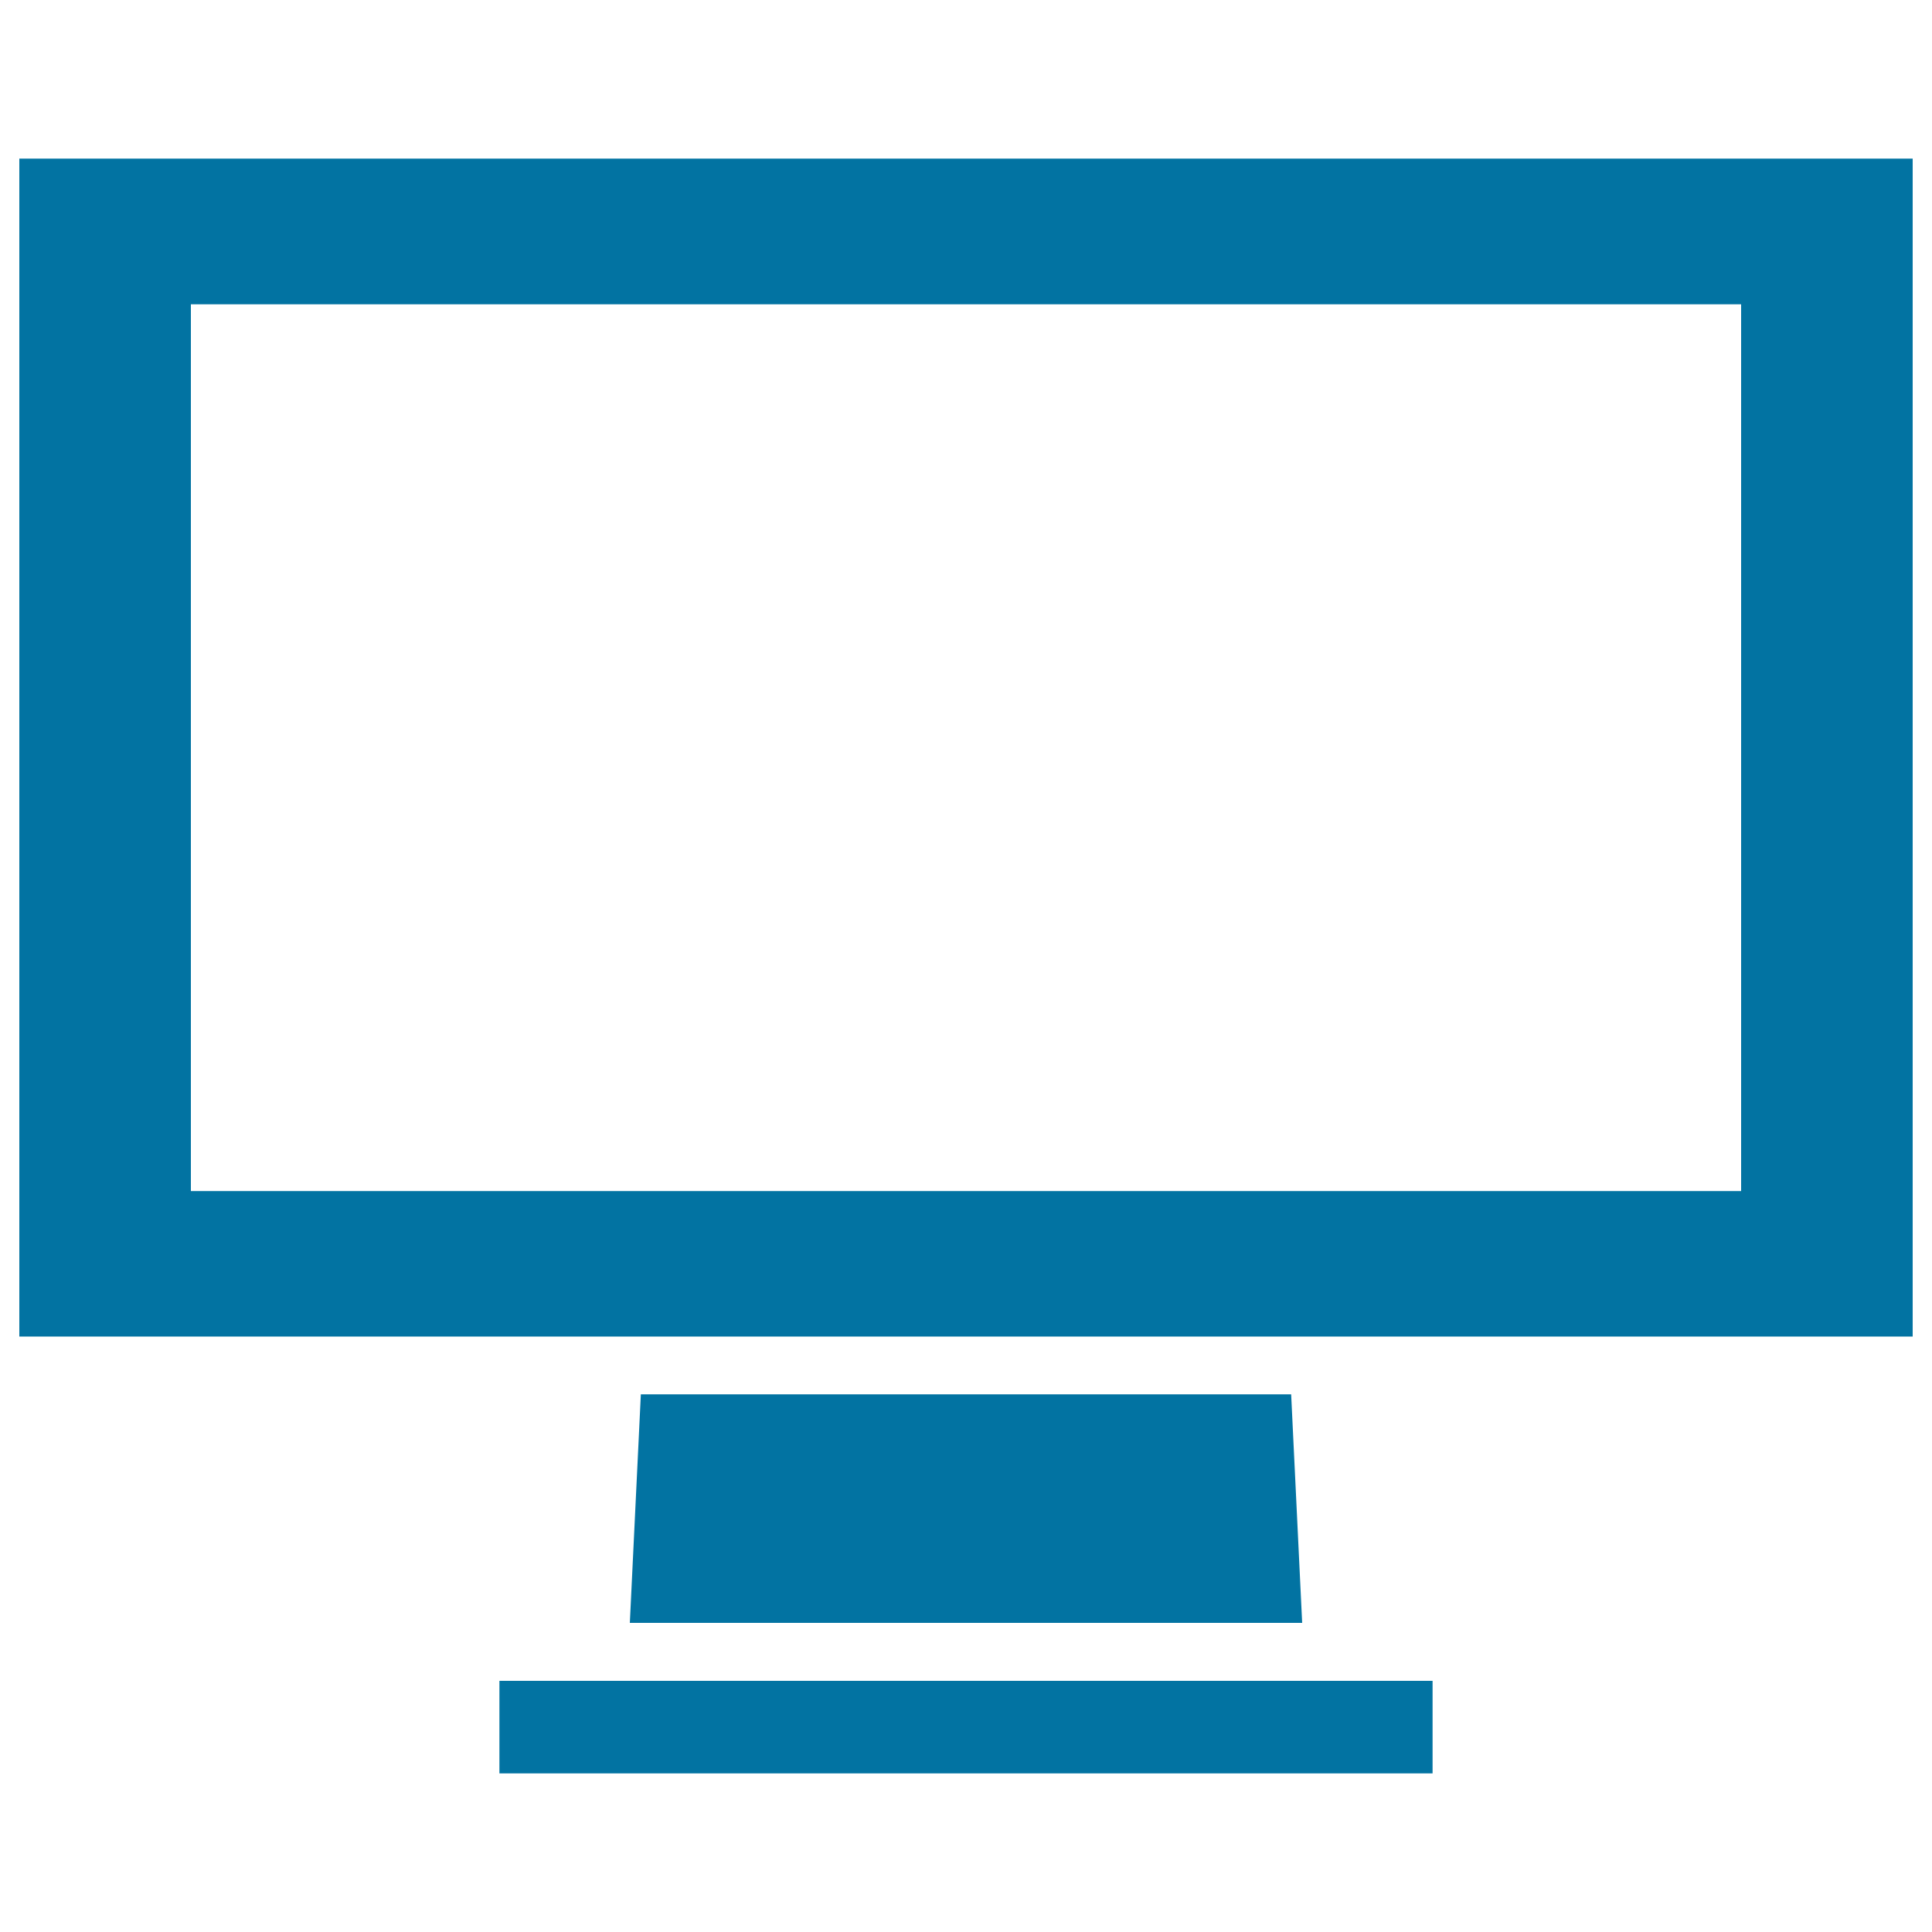 <svg xmlns="http://www.w3.org/2000/svg" viewBox="0 0 1000 1000" style="fill:#0273a2">
<title>Screen SVG icon</title>
<g><g><polygon points="331.7,721.7 326,840 674,840 668.3,721.7 "/><path d="M666.8,691.8H990V82.1H10v609.7h323.2L666.8,691.8L666.8,691.8z M98.8,616.5v-459h802.4v459h-238H336.8H98.8L98.8,616.5z"/><polygon points="258.5,870 258.5,917.9 741.5,917.9 741.5,870 675.5,870 324.6,870 "/></g></g>
</svg>